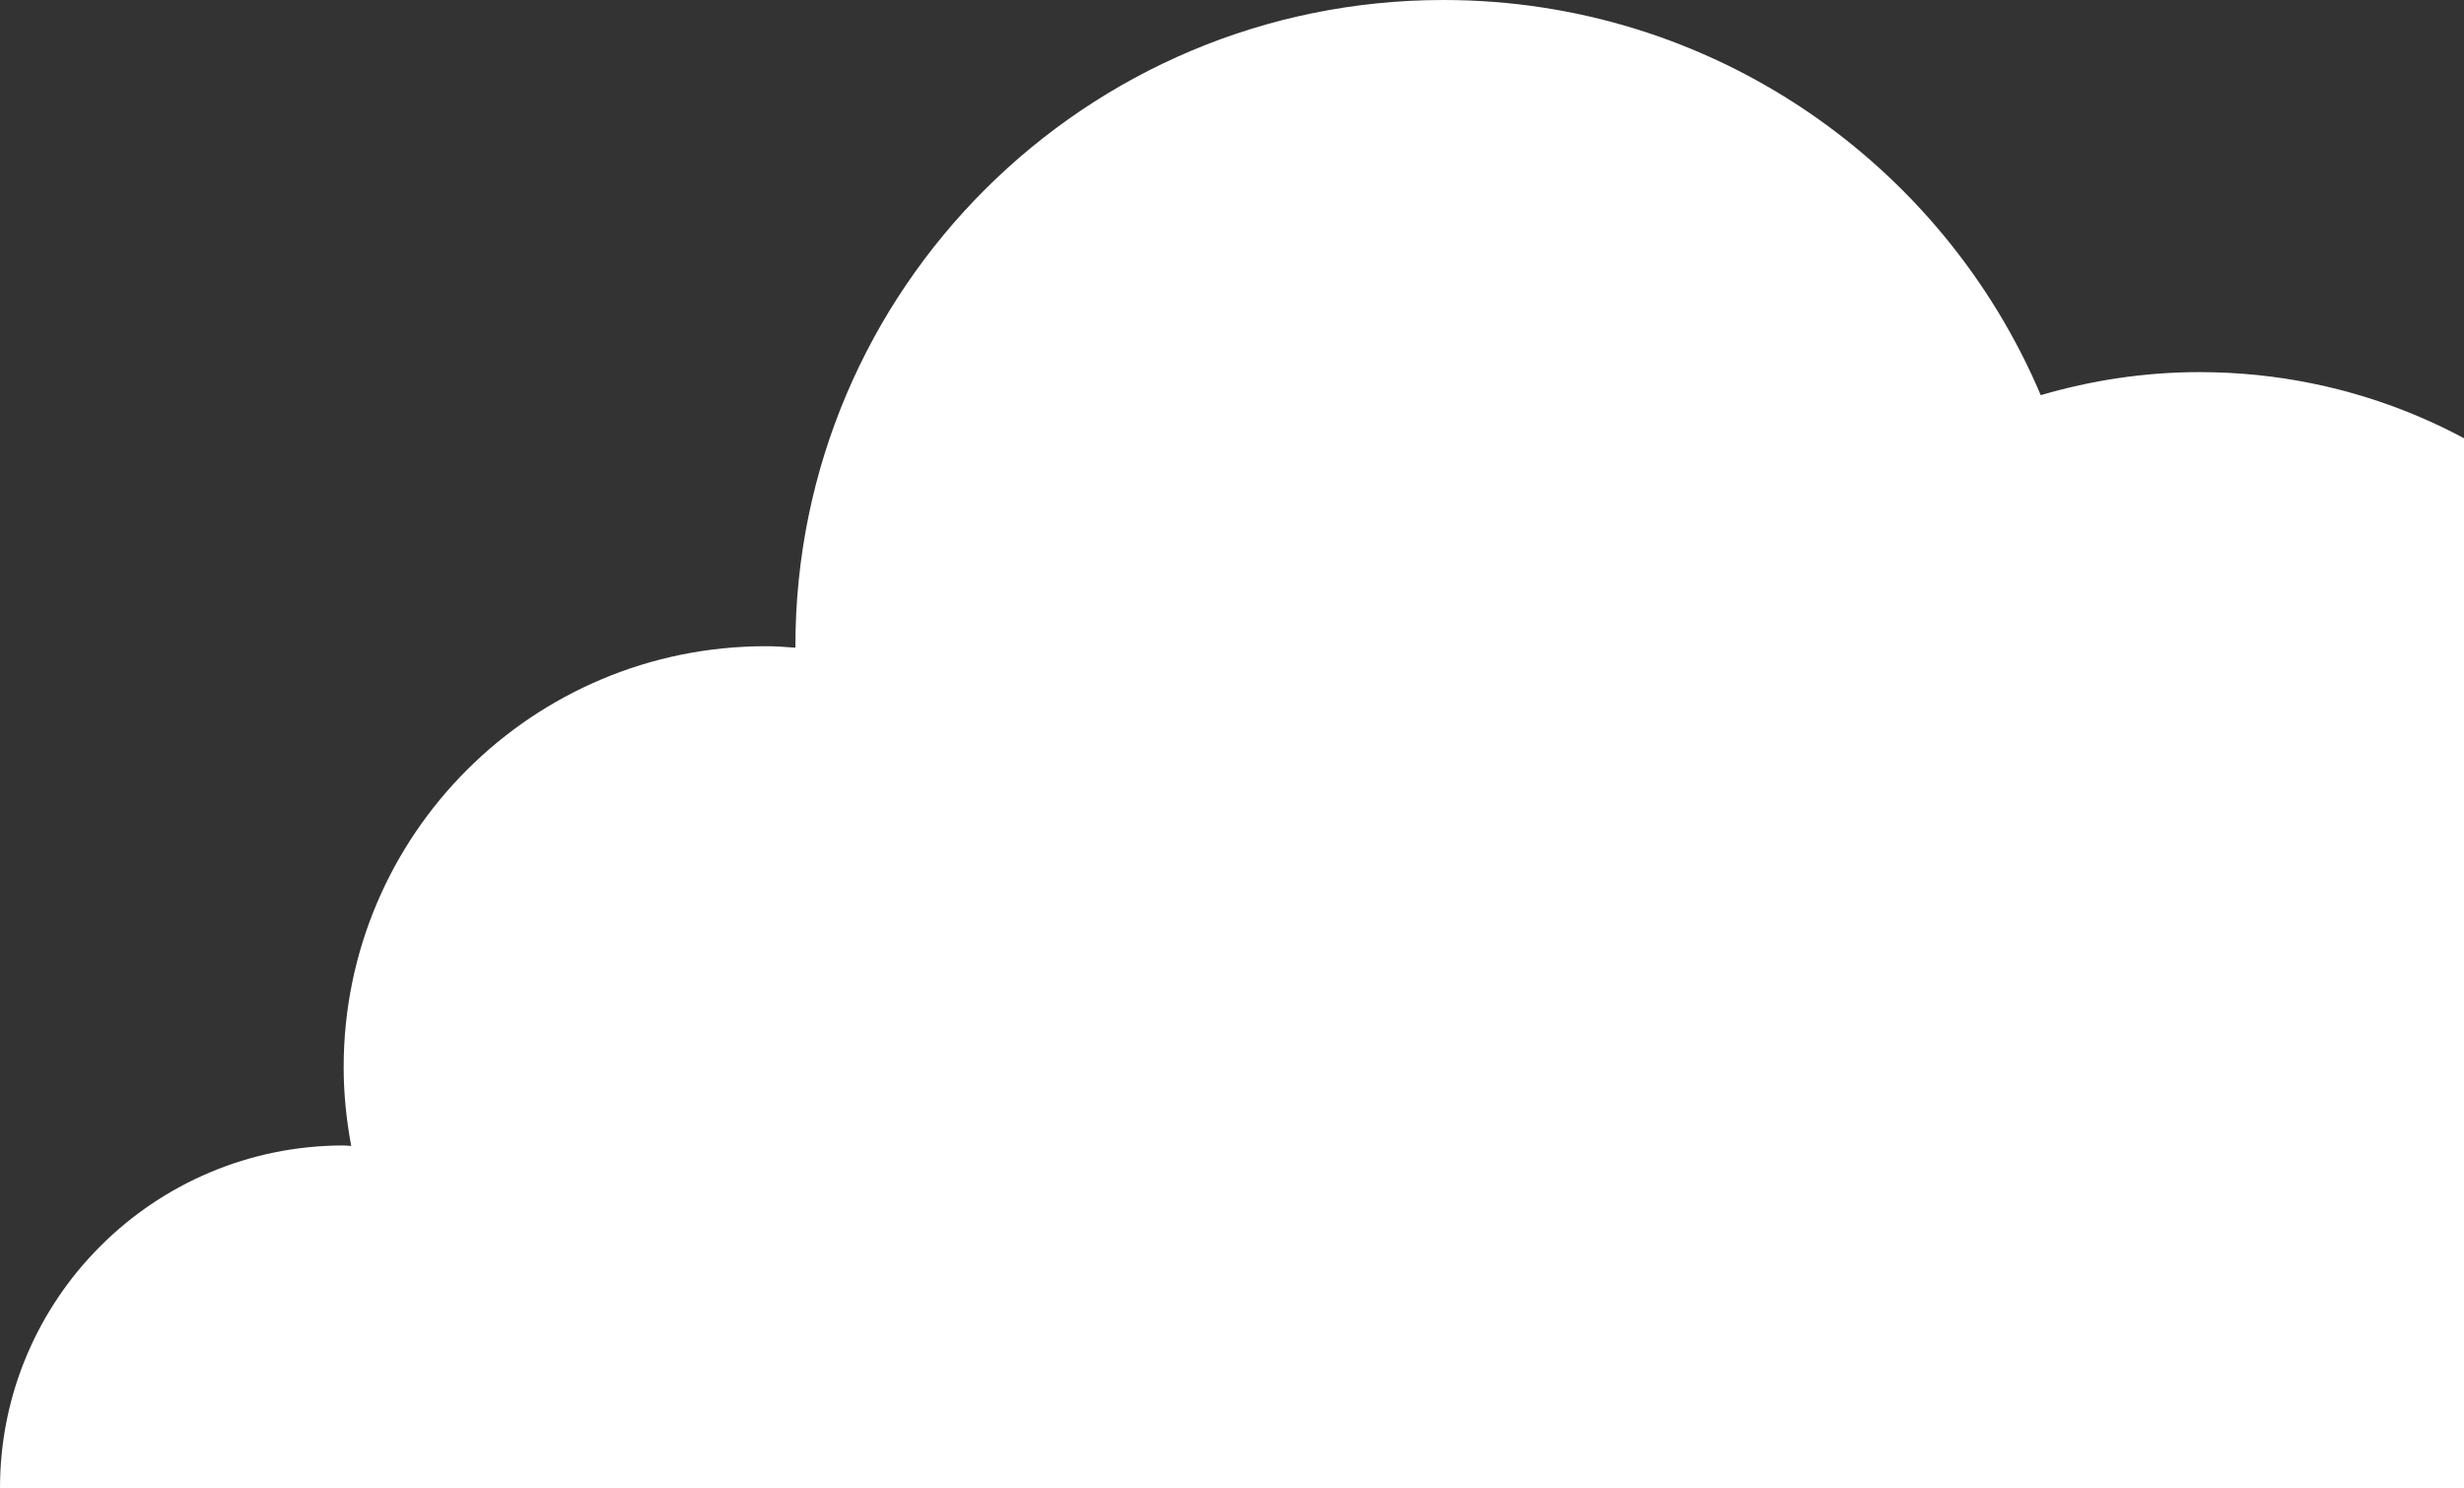 <svg width="197" height="119" viewBox="0 0 197 119" fill="none" xmlns="http://www.w3.org/2000/svg">
<rect x="0" y="0" width="197" height="119" fill="#333333" stroke="none"/>
<path d="M263 112.746C263 91.561 245.777 74.384 224.536 74.384C223.209 74.384 221.893 74.455 220.601 74.585C220.601 74.514 220.601 74.455 220.601 74.384C220.601 49.735 200.569 29.756 175.855 29.756C171.445 29.756 167.19 30.418 163.16 31.6C155.301 13.04 136.881 0 115.403 0C86.79 0 63.593 23.136 63.593 51.674C63.593 51.709 63.593 51.757 63.593 51.792C62.81 51.733 62.028 51.674 61.234 51.674C42.589 51.674 27.476 66.747 27.476 85.343C27.476 87.494 27.701 89.599 28.08 91.632C27.879 91.632 27.677 91.597 27.476 91.597C12.304 91.597 0 103.868 0 119H262.407C262.739 116.955 262.964 114.874 262.964 112.734L263 112.746Z" fill="white"/>
</svg>
